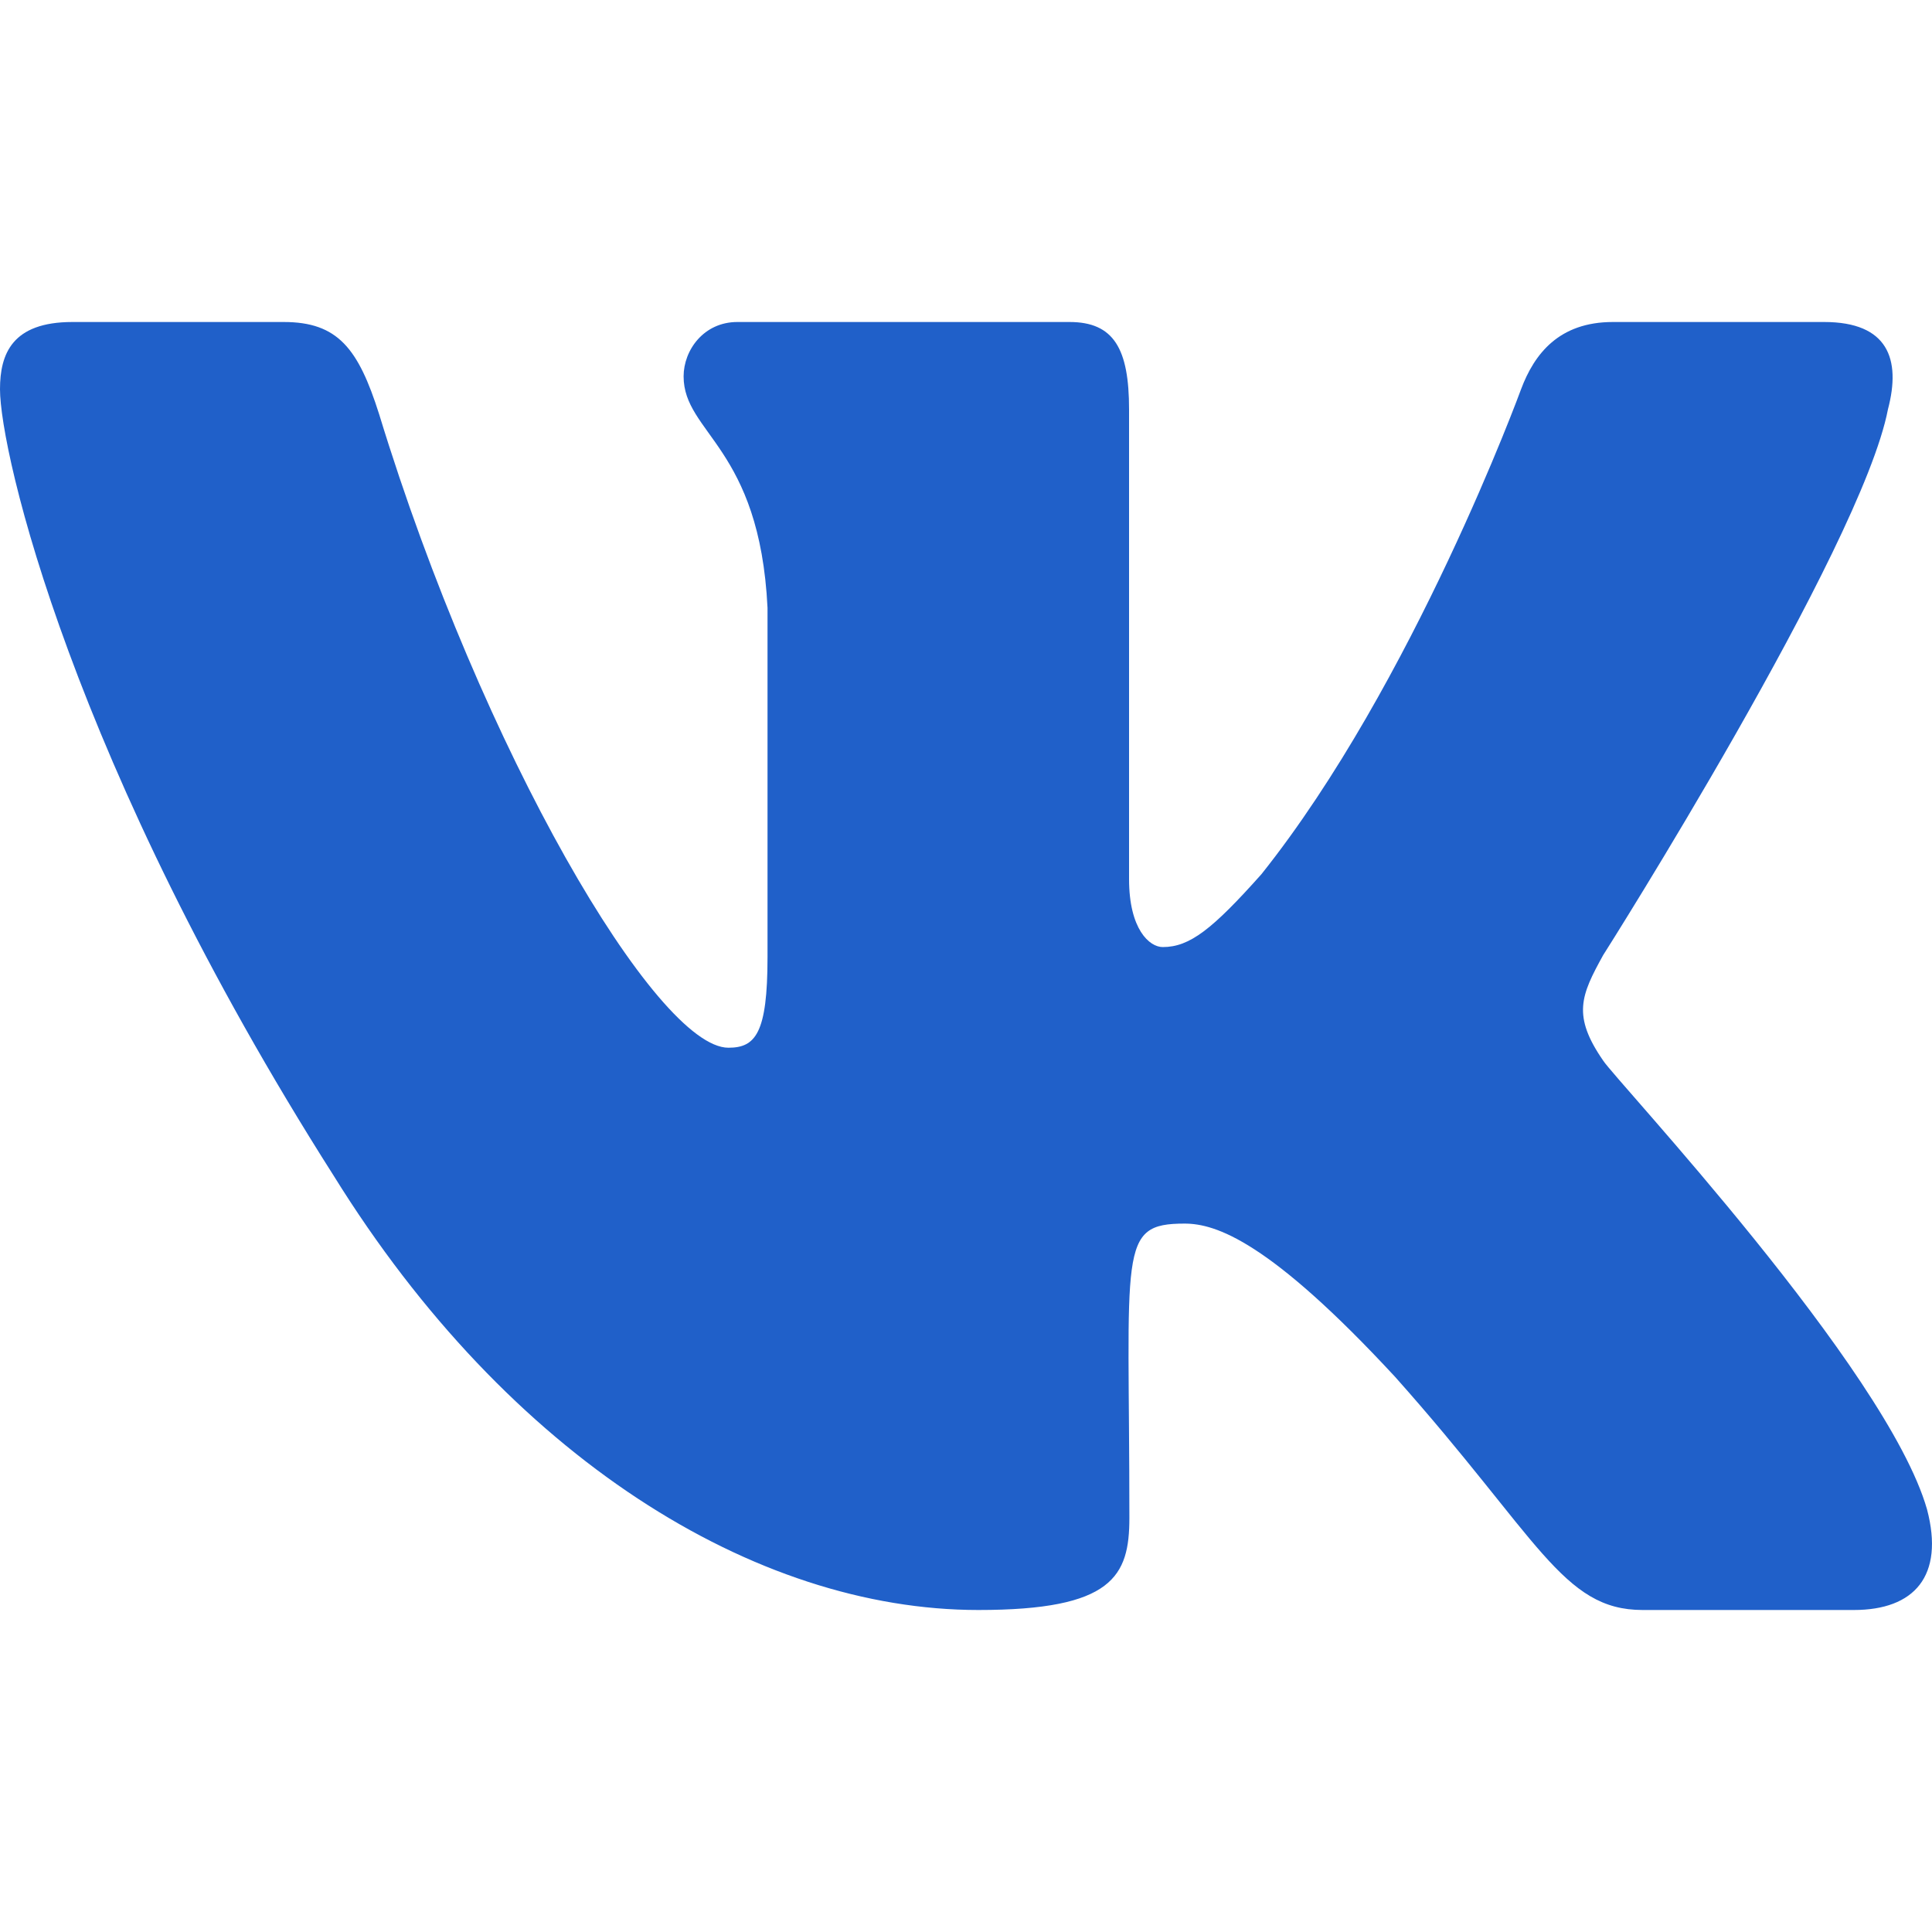 <?xml version="1.0" encoding="UTF-8"?> <svg xmlns="http://www.w3.org/2000/svg" width="30" height="30" viewBox="0 0 30 30" fill="none"> <path d="M29.316 6.356C29.522 5.575 29.316 5 28.325 5H25.045C24.209 5 23.825 5.494 23.619 6.044C23.619 6.044 21.948 10.613 19.587 13.575C18.824 14.431 18.473 14.706 18.055 14.706C17.849 14.706 17.532 14.431 17.532 13.65V6.356C17.532 5.419 17.298 5 16.607 5H11.45C10.927 5 10.615 5.438 10.615 5.844C10.615 6.731 11.796 6.938 11.918 9.438V14.863C11.918 16.05 11.729 16.269 11.311 16.269C10.197 16.269 7.491 11.681 5.887 6.431C5.564 5.412 5.246 5 4.405 5H1.125C0.189 5 0 5.494 0 6.044C0 7.019 1.114 11.863 5.185 18.262C7.897 22.631 11.718 25 15.193 25C17.281 25 17.537 24.475 17.537 23.569C17.537 19.394 17.348 19 18.395 19C18.88 19 19.715 19.275 21.664 21.381C23.892 23.881 24.259 25 25.507 25H28.787C29.723 25 30.196 24.475 29.923 23.438C29.3 21.256 25.084 16.769 24.894 16.469C24.41 15.769 24.549 15.456 24.894 14.831C24.9 14.825 28.904 8.5 29.316 6.356Z" fill="#2060C9"></path> </svg> 